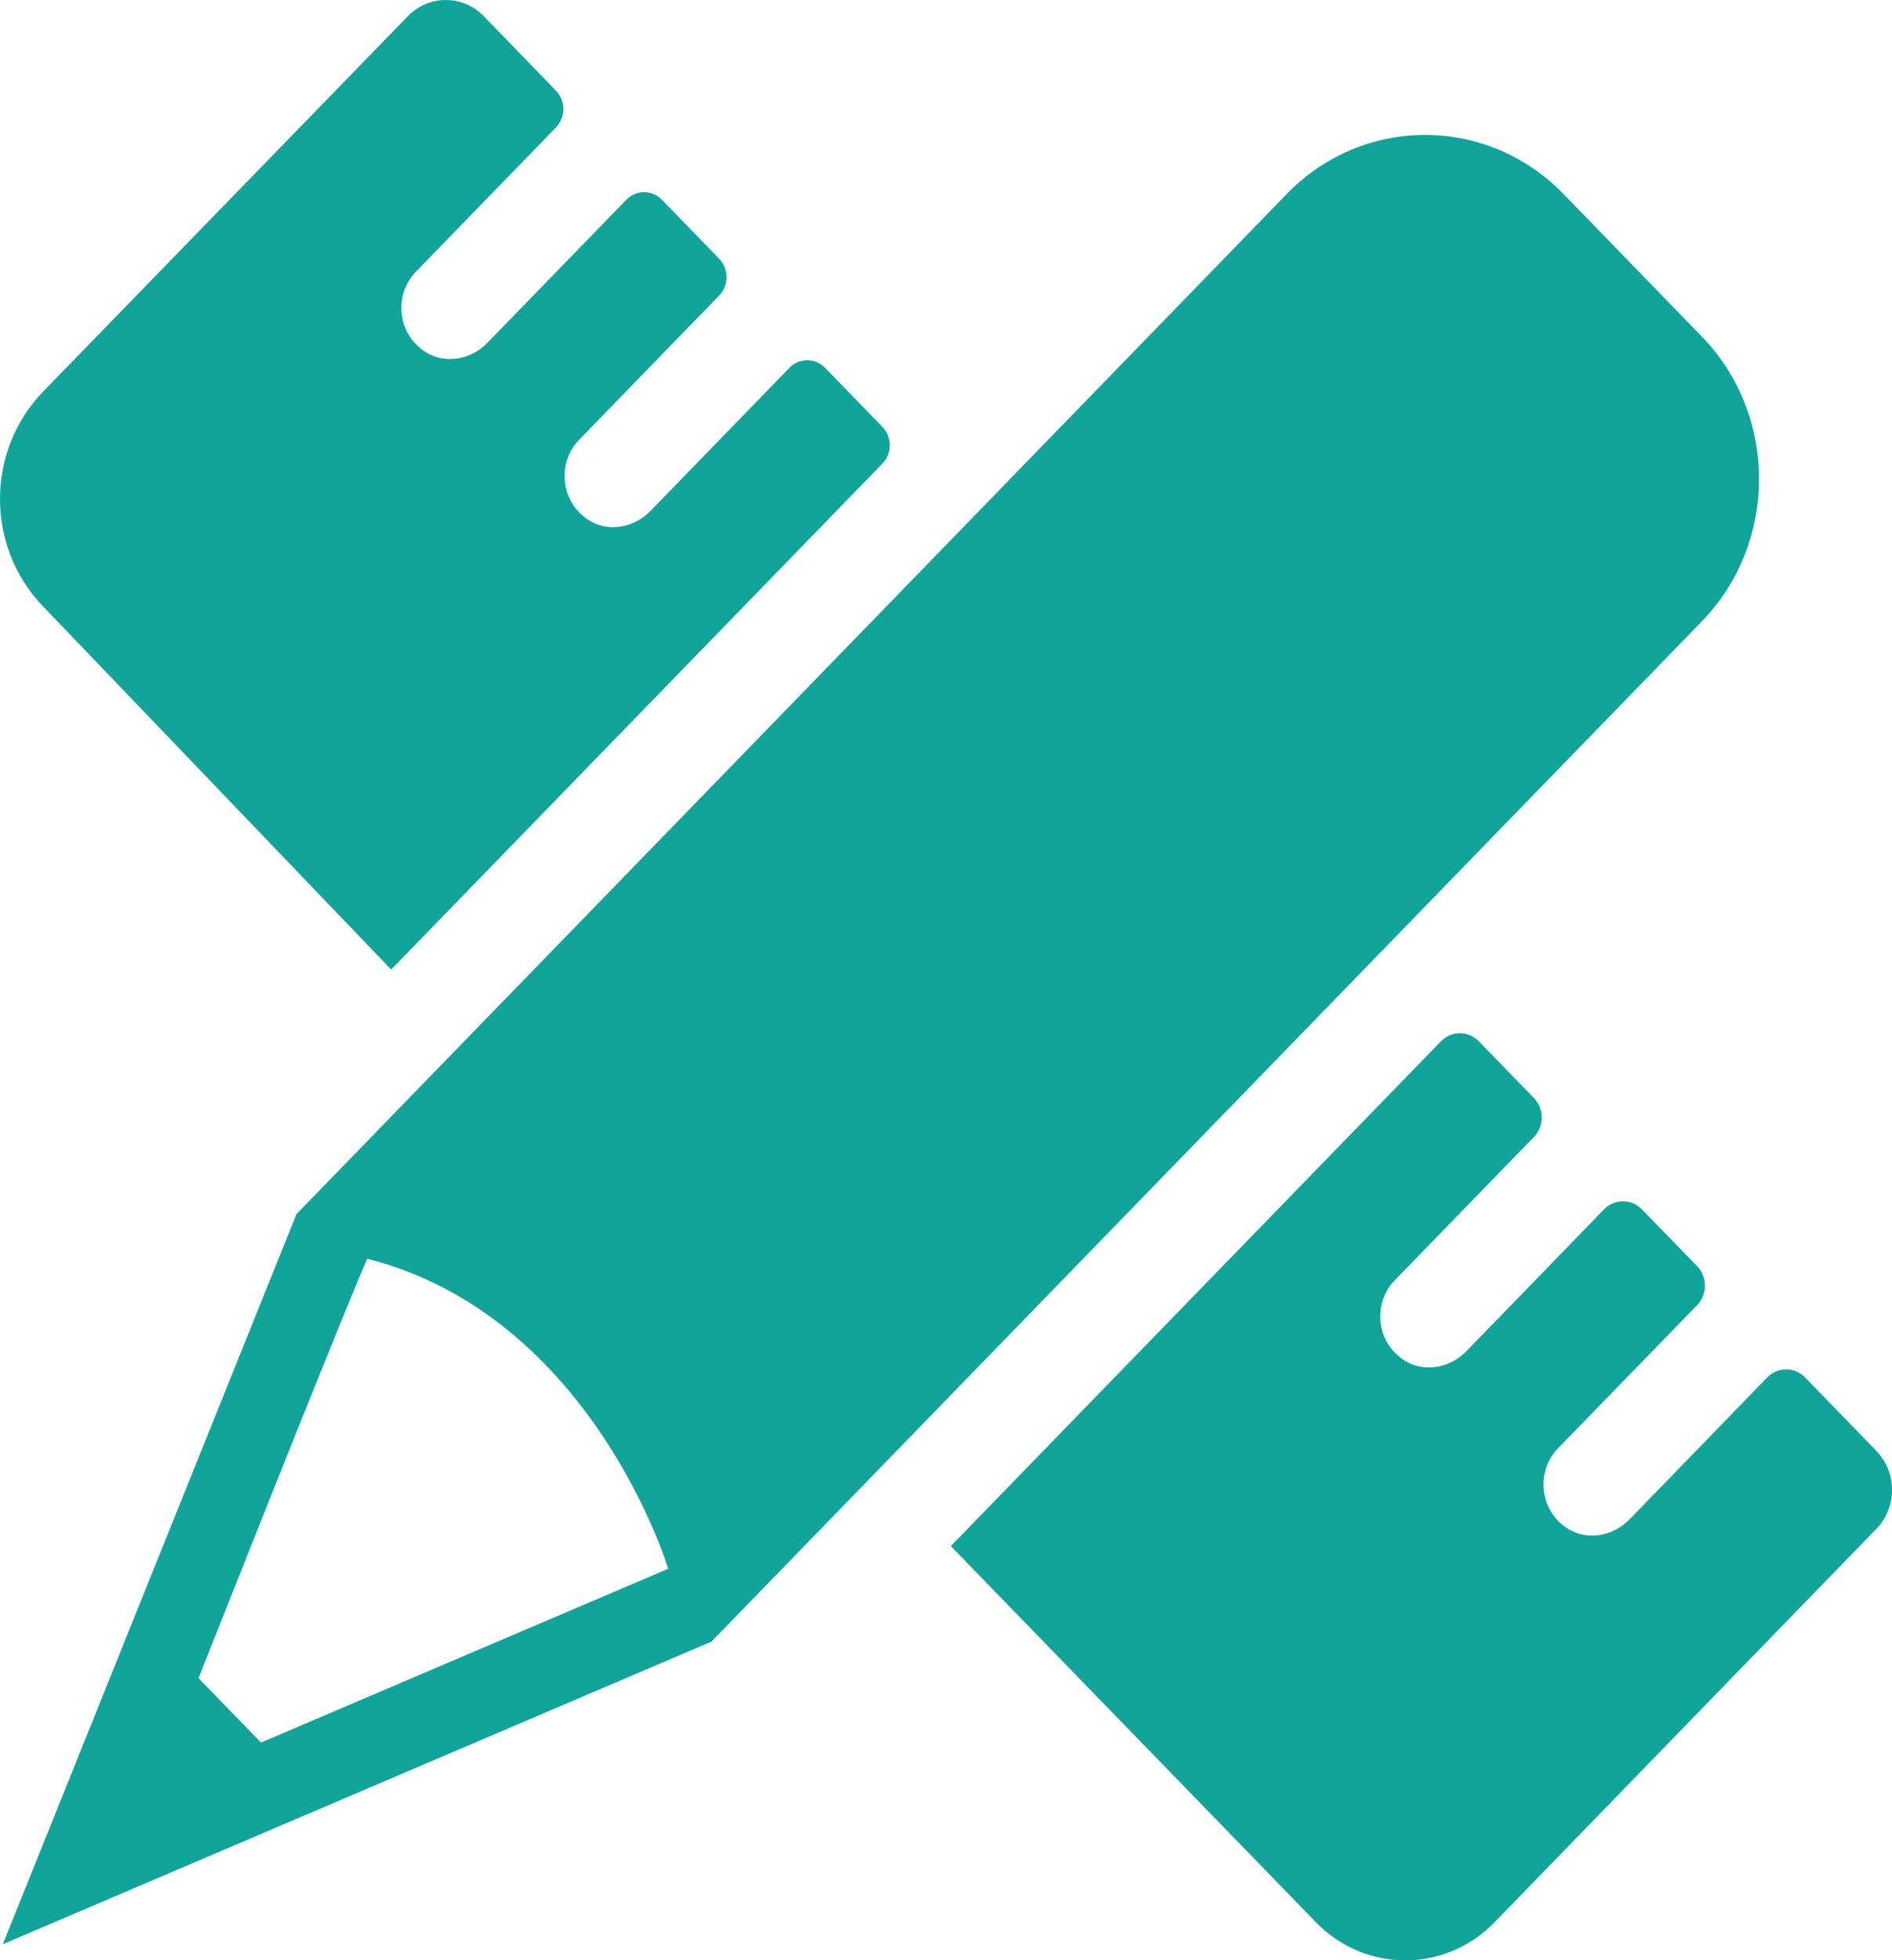 <!-- Generator: Adobe Illustrator 21.1.0, SVG Export Plug-In  -->
<svg version="1.1"
	 xmlns="http://www.w3.org/2000/svg" xmlns:xlink="http://www.w3.org/1999/xlink" xmlns:a="http://ns.adobe.com/AdobeSVGViewerExtensions/3.0/"
	 x="0px" y="0px" width="90.473px" height="93.747px" viewBox="0 0 90.473 93.747"
	 style="overflow:scroll;enable-background:new 0 0 90.473 93.747;" xml:space="preserve">
<style type="text/css">
	.st0{fill:#11A49B;}
</style>
<defs>
</defs>
<path class="st0" d="M62.924,91.924c2.36,2.431,6.185,2.431,8.545,0l18.253-18.808c1.002-1.032,1.002-2.704,0-3.735l-3.404-3.509
	c-0.5-0.515-1.311-0.515-1.811,0l-6.58,6.782c-0.775,0.799-2,1.04-2.94,0.458c-1.392-0.863-1.554-2.747-0.486-3.85l6.651-6.846
	c0.501-0.516,0.501-1.352,0-1.868l-2.638-2.715c-0.5-0.515-1.311-0.515-1.811,0l-6.579,6.781c-0.775,0.798-2,1.041-2.941,0.459
	c-1.392-0.861-1.554-2.749-0.486-3.849l6.651-6.85c0.501-0.516,0.501-1.352,0-1.867l-2.634-2.711c-0.5-0.515-1.31-0.515-1.81,0.001
	l-23.438,24.14L62.924,91.924z M19.504,0.773L2.072,18.716c-2.749,2.829-2.764,7.413-0.034,10.261l16.667,17.388l23.488-24.194
	c0.472-0.486,0.472-1.274,0-1.76l-2.739-2.82c-0.471-0.485-1.236-0.485-1.708,0.001l-6.64,6.842
	c-0.773,0.796-1.995,1.035-2.93,0.453c-1.389-0.863-1.551-2.748-0.487-3.851l6.701-6.902c0.471-0.486,0.472-1.274,0-1.76
	l-2.735-2.819c-0.472-0.486-1.237-0.487-1.708,0l-6.638,6.837c-0.775,0.798-1.998,1.038-2.936,0.456
	c-1.39-0.863-1.553-2.75-0.487-3.852l6.7-6.901c0.471-0.486,0.472-1.273,0-1.759l-3.454-3.564
	C22.128-0.257,20.505-0.257,19.504,0.773 M17.561,60.193c-1.385,3.162-8.068,20.061-8.068,20.061l2.988,3.078l19.47-8.312
	C31.951,75.02,28.338,62.95,17.561,60.193 M81.375,29.719L34.02,78.505L0.135,92.976L14.177,58.06L61.532,9.275
	c3.653-3.764,9.577-3.763,13.23,0.001l6.613,6.814C85.028,19.854,85.028,25.956,81.375,29.719"/>
</svg>